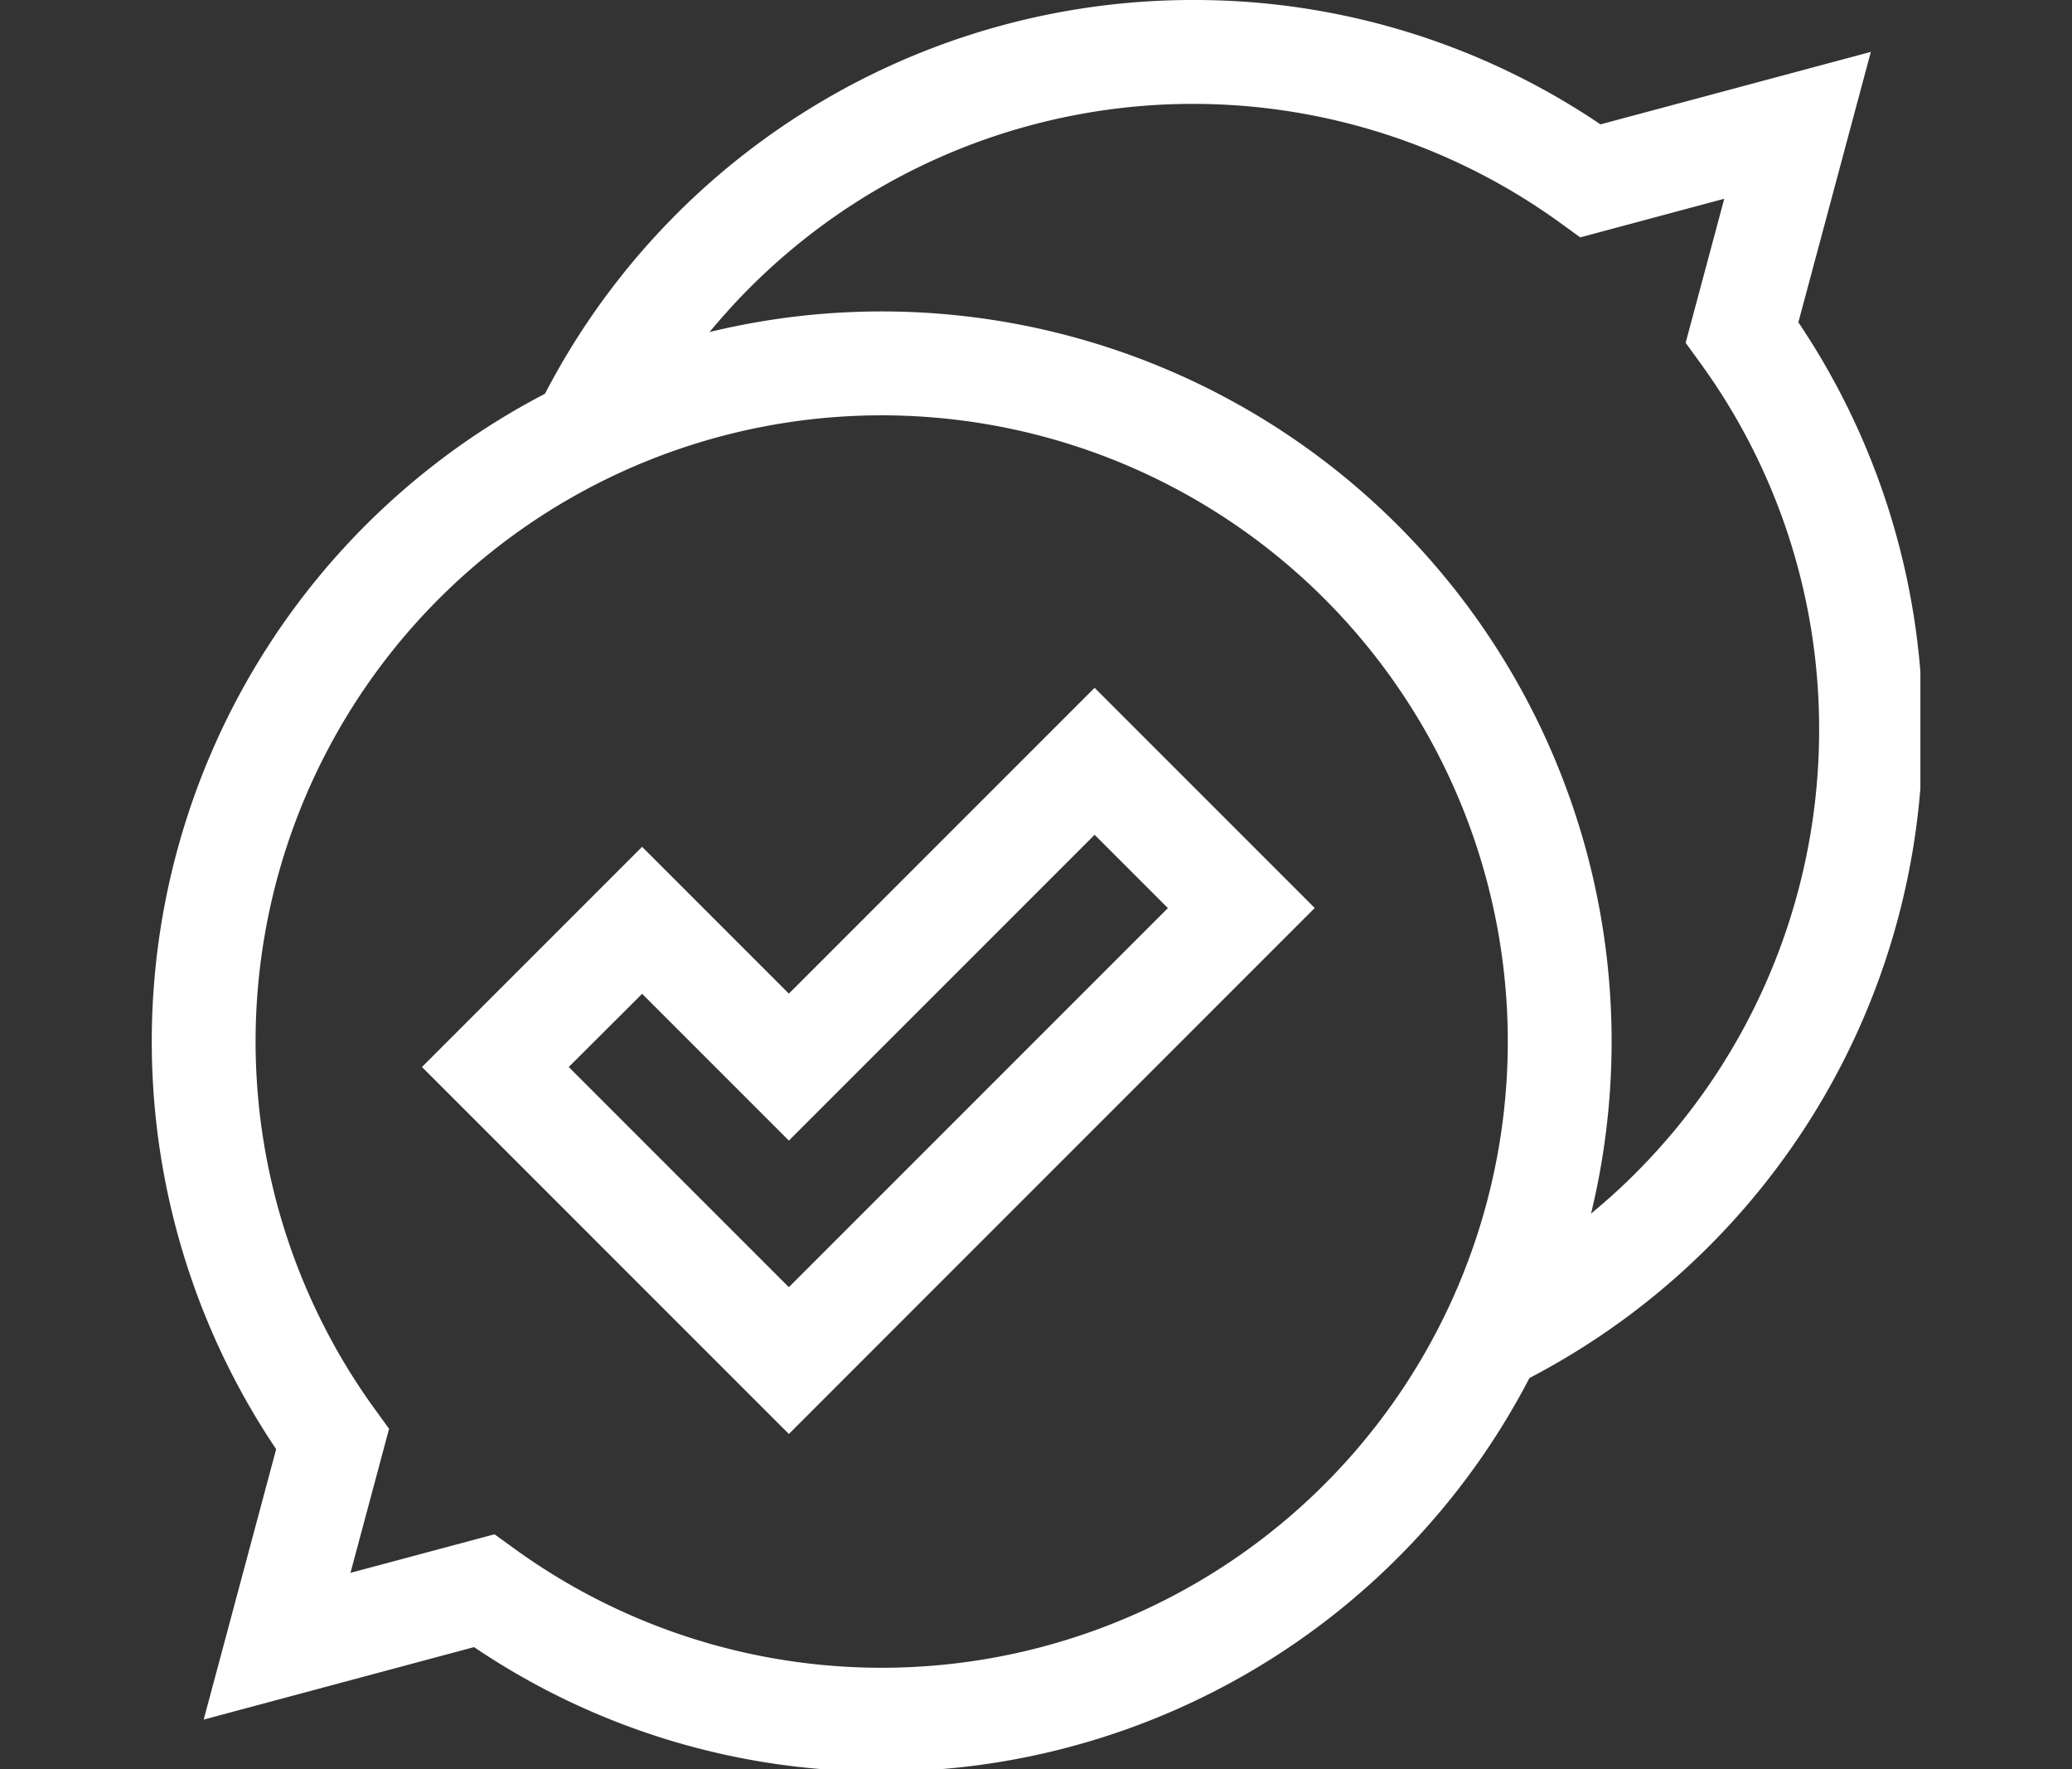 <svg xmlns="http://www.w3.org/2000/svg" xmlns:xlink="http://www.w3.org/1999/xlink" width="82" height="70" viewBox="0 0 82 70">
  <rect x="0" y="0" width="82" height="70" fill="#333333" stroke="none"/>
  <defs>
    <clipPath id="clip-path">
      <rect id="Rectangle_108" data-name="Rectangle 108" width="82" height="70" transform="translate(572 1408)" fill="#fff" stroke="#707070" stroke-width="1"/>
    </clipPath>
    <clipPath id="clip-path-2">
      <rect id="Rectangle_100" data-name="Rectangle 100" width="70" height="70" fill="#fff"/>
    </clipPath>
  </defs>
  <g id="Mask_Group_2" data-name="Mask Group 2" transform="translate(-572 -1408)" clip-path="url(#clip-path)">
    <g id="Group_124" data-name="Group 124" transform="translate(578 1408)">
      <g id="Group_123" data-name="Group 123" transform="translate(0)" clip-path="url(#clip-path-2)">
        <path id="Path_84" data-name="Path 84" d="M150.066,54.84l-1.807-3.688a24.779,24.779,0,0,0,13.894-22.265,24.593,24.593,0,0,0-4.708-14.531l-.574-.792,1.528-5.7-5.7,1.528-.792-.574a24.788,24.788,0,0,0-27.817-.848A24.858,24.858,0,0,0,115.108,18l-3.688-1.807A28.886,28.886,0,0,1,137.374,0,28.666,28.666,0,0,1,153.5,4.921l10.7-2.868-2.868,10.7a28.9,28.9,0,0,1,.419,31.622A28.965,28.965,0,0,1,150.066,54.84" transform="translate(-96.161 0)" fill="#fff"/>
        <path id="Path_85" data-name="Path 85" d="M28.886,147.772a28.666,28.666,0,0,1-16.13-4.921l-10.7,2.868,2.868-10.7a28.887,28.887,0,1,1,23.965,12.757m-15.323-9.389.792.574a24.778,24.778,0,1,0-5.54-5.54l.575.792-1.528,5.7Z" transform="translate(0.005 -77.679)" fill="#fff"/>
        <path id="Path_86" data-name="Path 86" d="M92.634,228.314l-14.521-14.52,8.712-8.712,5.808,5.808,12.1-12.1,8.712,8.712Zm-8.712-14.52,8.712,8.712,15-15-2.9-2.9-12.1,12.1-5.808-5.808Z" transform="translate(-67.414 -171.575)" fill="#fff"/>
      </g>
    </g>
  </g>
</svg>
